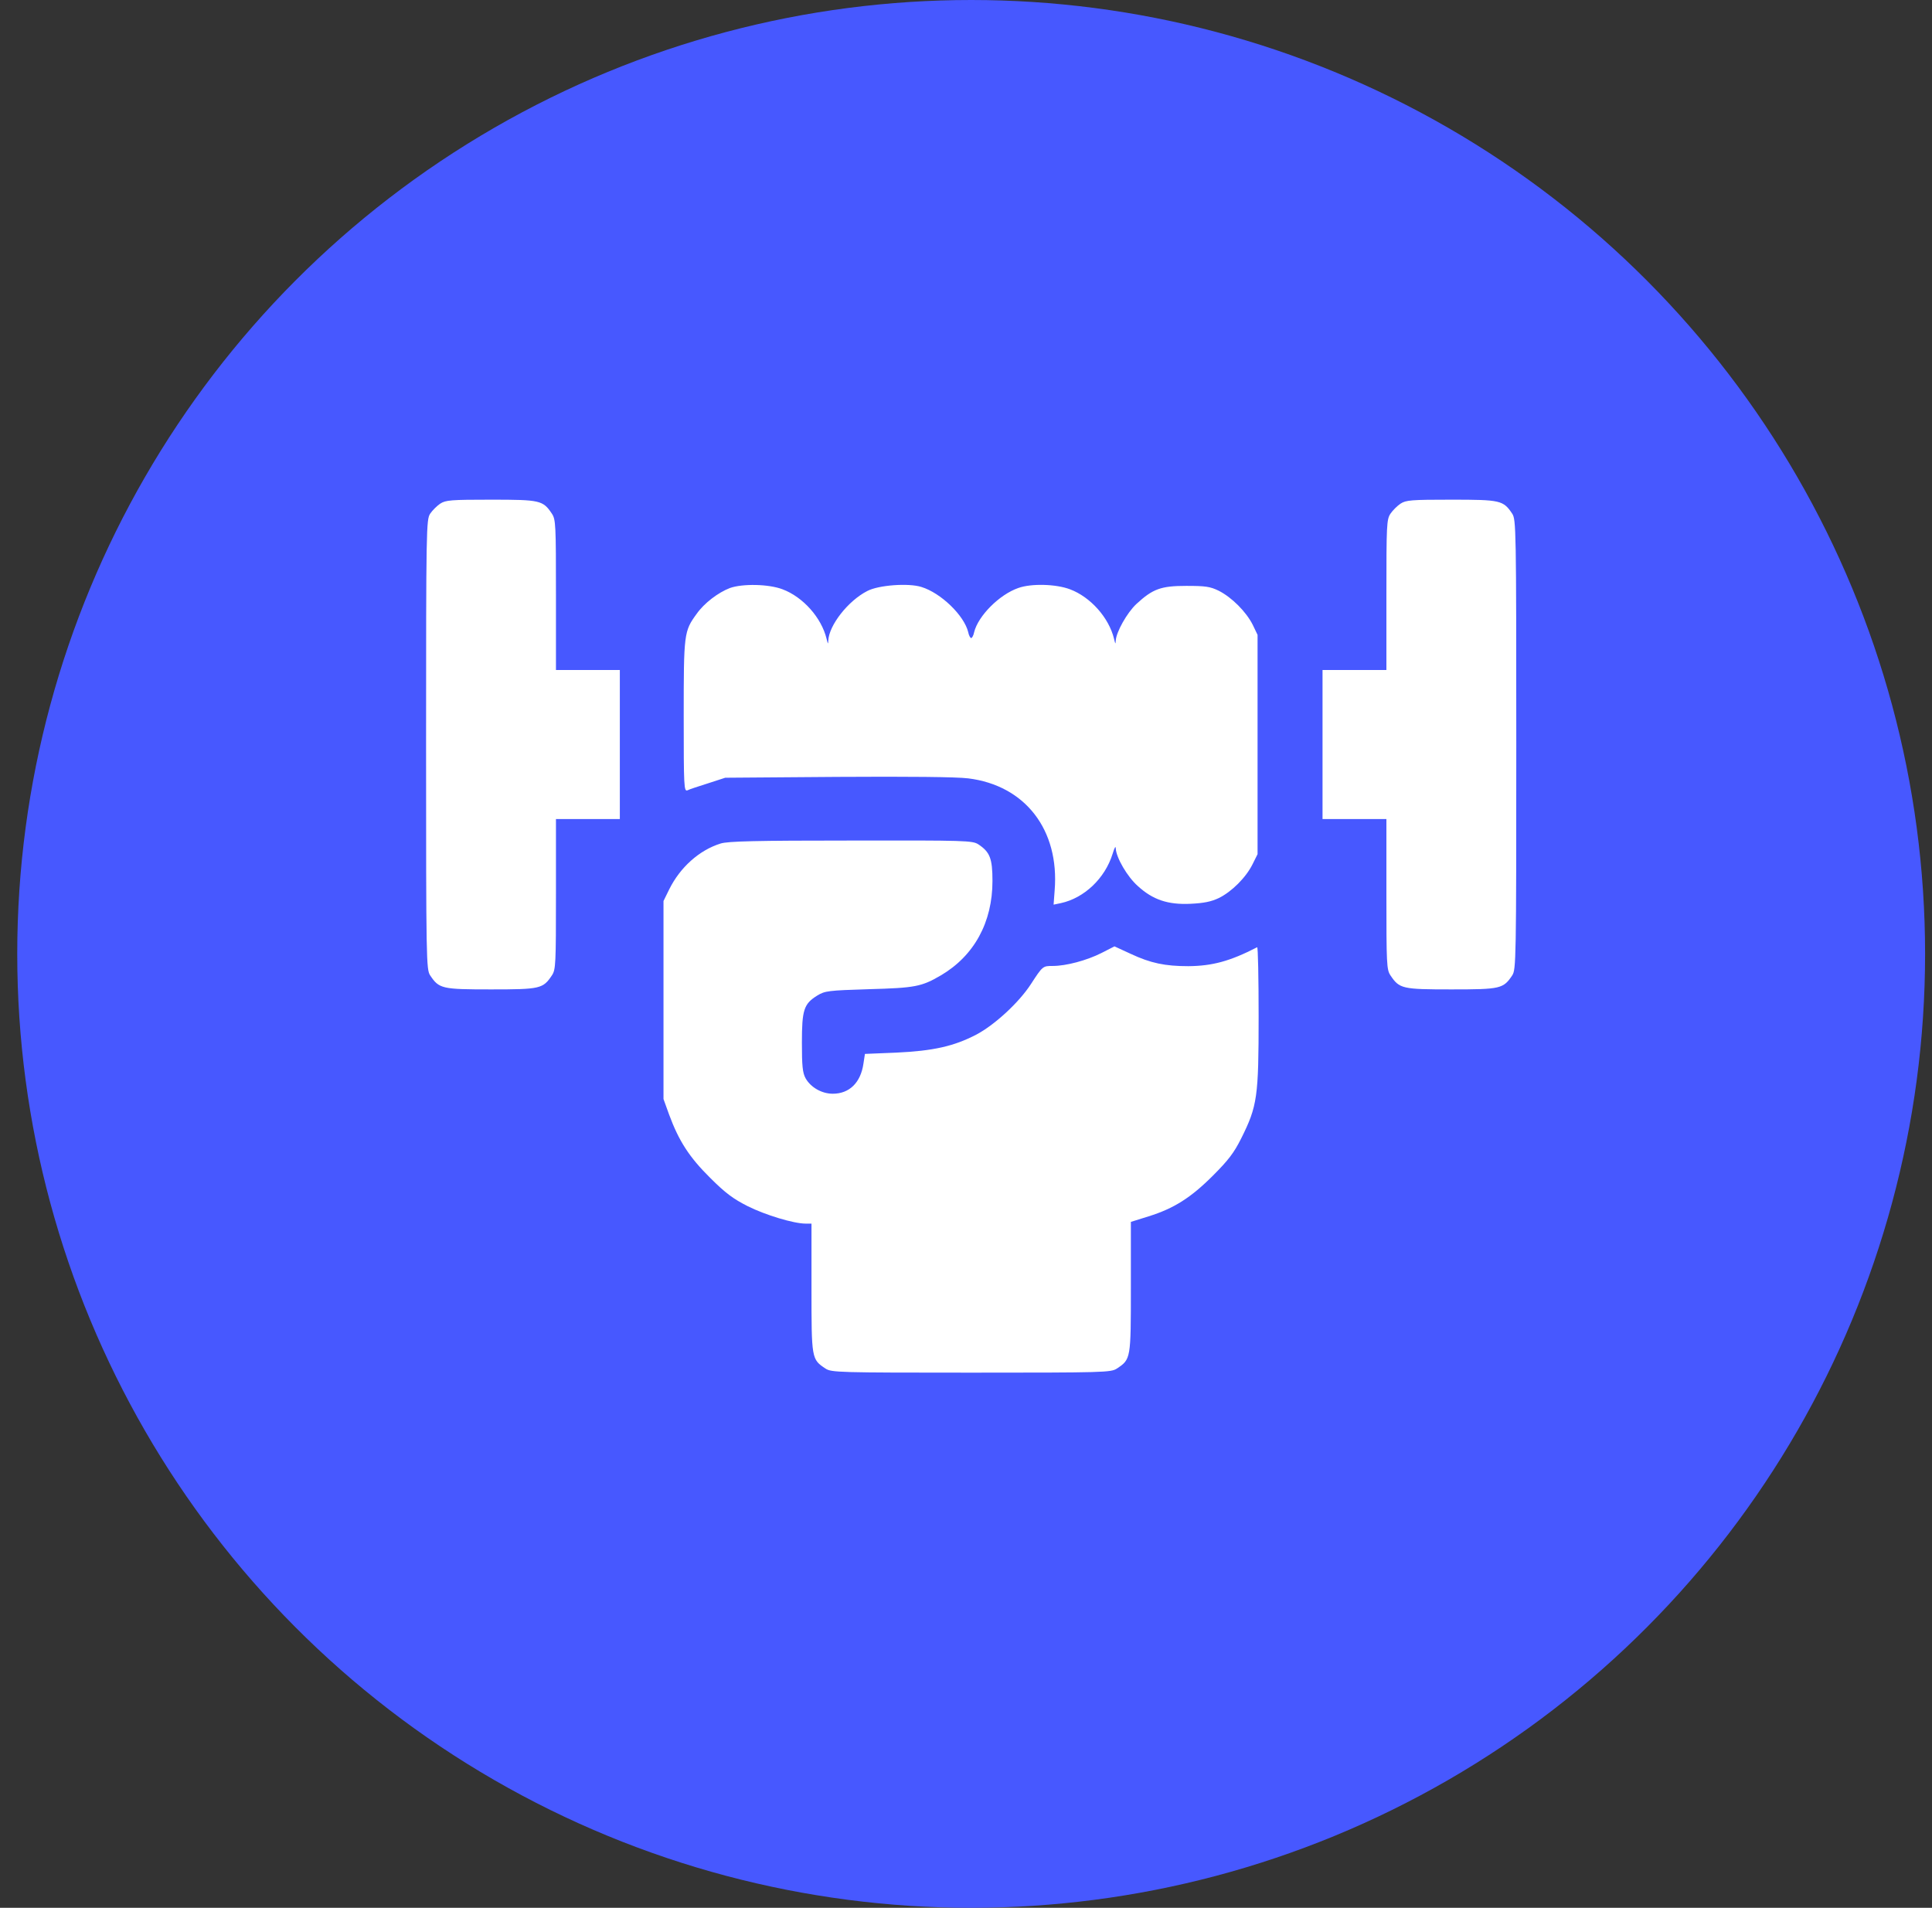 <svg width="80" height="79" viewBox="0 0 80 79" fill="none" xmlns="http://www.w3.org/2000/svg">
<rect x="0" y="0" width="80" height="79" fill="#333333" stroke="none"/>
<circle cx="40.214" cy="39.5" r="39.5" fill="#4758FF"/>
<path d="M18.225 20.858C18.093 20.946 17.899 21.14 17.811 21.273C17.652 21.52 17.643 21.863 17.643 30.83C17.643 39.797 17.652 40.141 17.811 40.388C18.181 40.943 18.296 40.97 20.332 40.97C22.369 40.97 22.484 40.943 22.854 40.388C23.013 40.15 23.021 39.92 23.021 37.02V33.916H24.344H25.666V30.83V27.744H24.344H23.021V24.632C23.021 21.74 23.013 21.511 22.854 21.273C22.484 20.717 22.369 20.691 20.332 20.691C18.666 20.691 18.454 20.708 18.225 20.858Z" fill="white"/>
<path d="M57.99 20.858C57.857 20.946 57.663 21.14 57.575 21.273C57.417 21.511 57.408 21.74 57.408 24.632V27.744H56.085H54.763V30.83V33.916H56.085H57.408V37.02C57.408 39.92 57.417 40.15 57.575 40.388C57.946 40.943 58.06 40.97 60.097 40.97C62.134 40.97 62.248 40.943 62.619 40.388C62.777 40.141 62.786 39.797 62.786 30.83C62.786 21.863 62.777 21.52 62.619 21.273C62.248 20.717 62.134 20.691 60.097 20.691C58.431 20.691 58.219 20.708 57.99 20.858Z" fill="white"/>
<path d="M30.225 24.349C29.74 24.534 29.158 24.975 28.849 25.416C28.32 26.139 28.311 26.227 28.311 29.657C28.311 32.602 28.32 32.787 28.47 32.725C28.55 32.681 28.938 32.558 29.326 32.434L30.031 32.205L34.677 32.17C37.649 32.152 39.597 32.17 40.091 32.231C42.454 32.523 43.873 34.365 43.671 36.869L43.627 37.46L43.926 37.398C44.896 37.187 45.752 36.376 46.069 35.361C46.148 35.097 46.201 35.009 46.201 35.132C46.219 35.511 46.677 36.305 47.118 36.693C47.735 37.257 48.361 37.469 49.296 37.425C49.851 37.398 50.151 37.337 50.469 37.187C51.006 36.922 51.588 36.34 51.862 35.794L52.073 35.37V30.83V26.289L51.87 25.866C51.597 25.328 51.006 24.737 50.469 24.464C50.107 24.287 49.913 24.261 49.12 24.261C48.07 24.261 47.735 24.384 47.056 25.01C46.668 25.372 46.219 26.174 46.201 26.527C46.192 26.694 46.184 26.677 46.131 26.456C45.919 25.575 45.152 24.719 44.306 24.402C43.724 24.182 42.701 24.155 42.163 24.349C41.378 24.622 40.505 25.504 40.338 26.174C40.311 26.315 40.25 26.421 40.214 26.421C40.179 26.421 40.117 26.315 40.091 26.174C39.923 25.486 38.962 24.552 38.151 24.305C37.622 24.137 36.379 24.226 35.912 24.473C35.118 24.878 34.325 25.892 34.298 26.527C34.289 26.694 34.281 26.677 34.228 26.456C34.016 25.575 33.249 24.719 32.403 24.402C31.829 24.182 30.745 24.164 30.225 24.349Z" fill="white"/>
<path d="M29.837 34.93C28.955 35.203 28.162 35.917 27.712 36.825L27.474 37.31V41.41V45.51L27.703 46.145C28.109 47.247 28.541 47.917 29.405 48.772C30.04 49.407 30.366 49.645 30.957 49.945C31.697 50.315 32.87 50.668 33.355 50.668H33.602V53.331C33.602 56.276 33.602 56.284 34.184 56.672C34.431 56.831 34.704 56.84 40.215 56.84C45.725 56.84 45.999 56.831 46.245 56.672C46.827 56.284 46.827 56.284 46.827 53.304V50.597L47.559 50.368C48.608 50.042 49.314 49.592 50.222 48.684C50.857 48.049 51.095 47.741 51.395 47.141C52.065 45.801 52.117 45.422 52.117 42.098C52.117 40.493 52.091 39.206 52.056 39.224C50.927 39.806 50.195 39.999 49.208 40.008C48.247 40.008 47.647 39.885 46.819 39.497L46.148 39.188L45.611 39.462C45.002 39.77 44.147 39.999 43.592 39.999C43.177 39.999 43.177 39.999 42.683 40.758C42.19 41.516 41.176 42.451 40.417 42.847C39.501 43.323 38.645 43.517 37.111 43.588L35.815 43.641L35.753 44.046C35.639 44.831 35.171 45.29 34.484 45.29C34.025 45.29 33.567 45.025 33.355 44.646C33.232 44.417 33.205 44.135 33.205 43.173C33.205 41.816 33.285 41.569 33.84 41.225C34.157 41.031 34.29 41.013 35.983 40.961C37.905 40.908 38.16 40.855 38.963 40.387C40.338 39.576 41.096 38.192 41.096 36.481C41.096 35.547 40.99 35.282 40.514 34.965C40.267 34.806 40.012 34.797 35.233 34.806C31.318 34.806 30.128 34.833 29.837 34.93Z" fill="white"/>
</svg>
